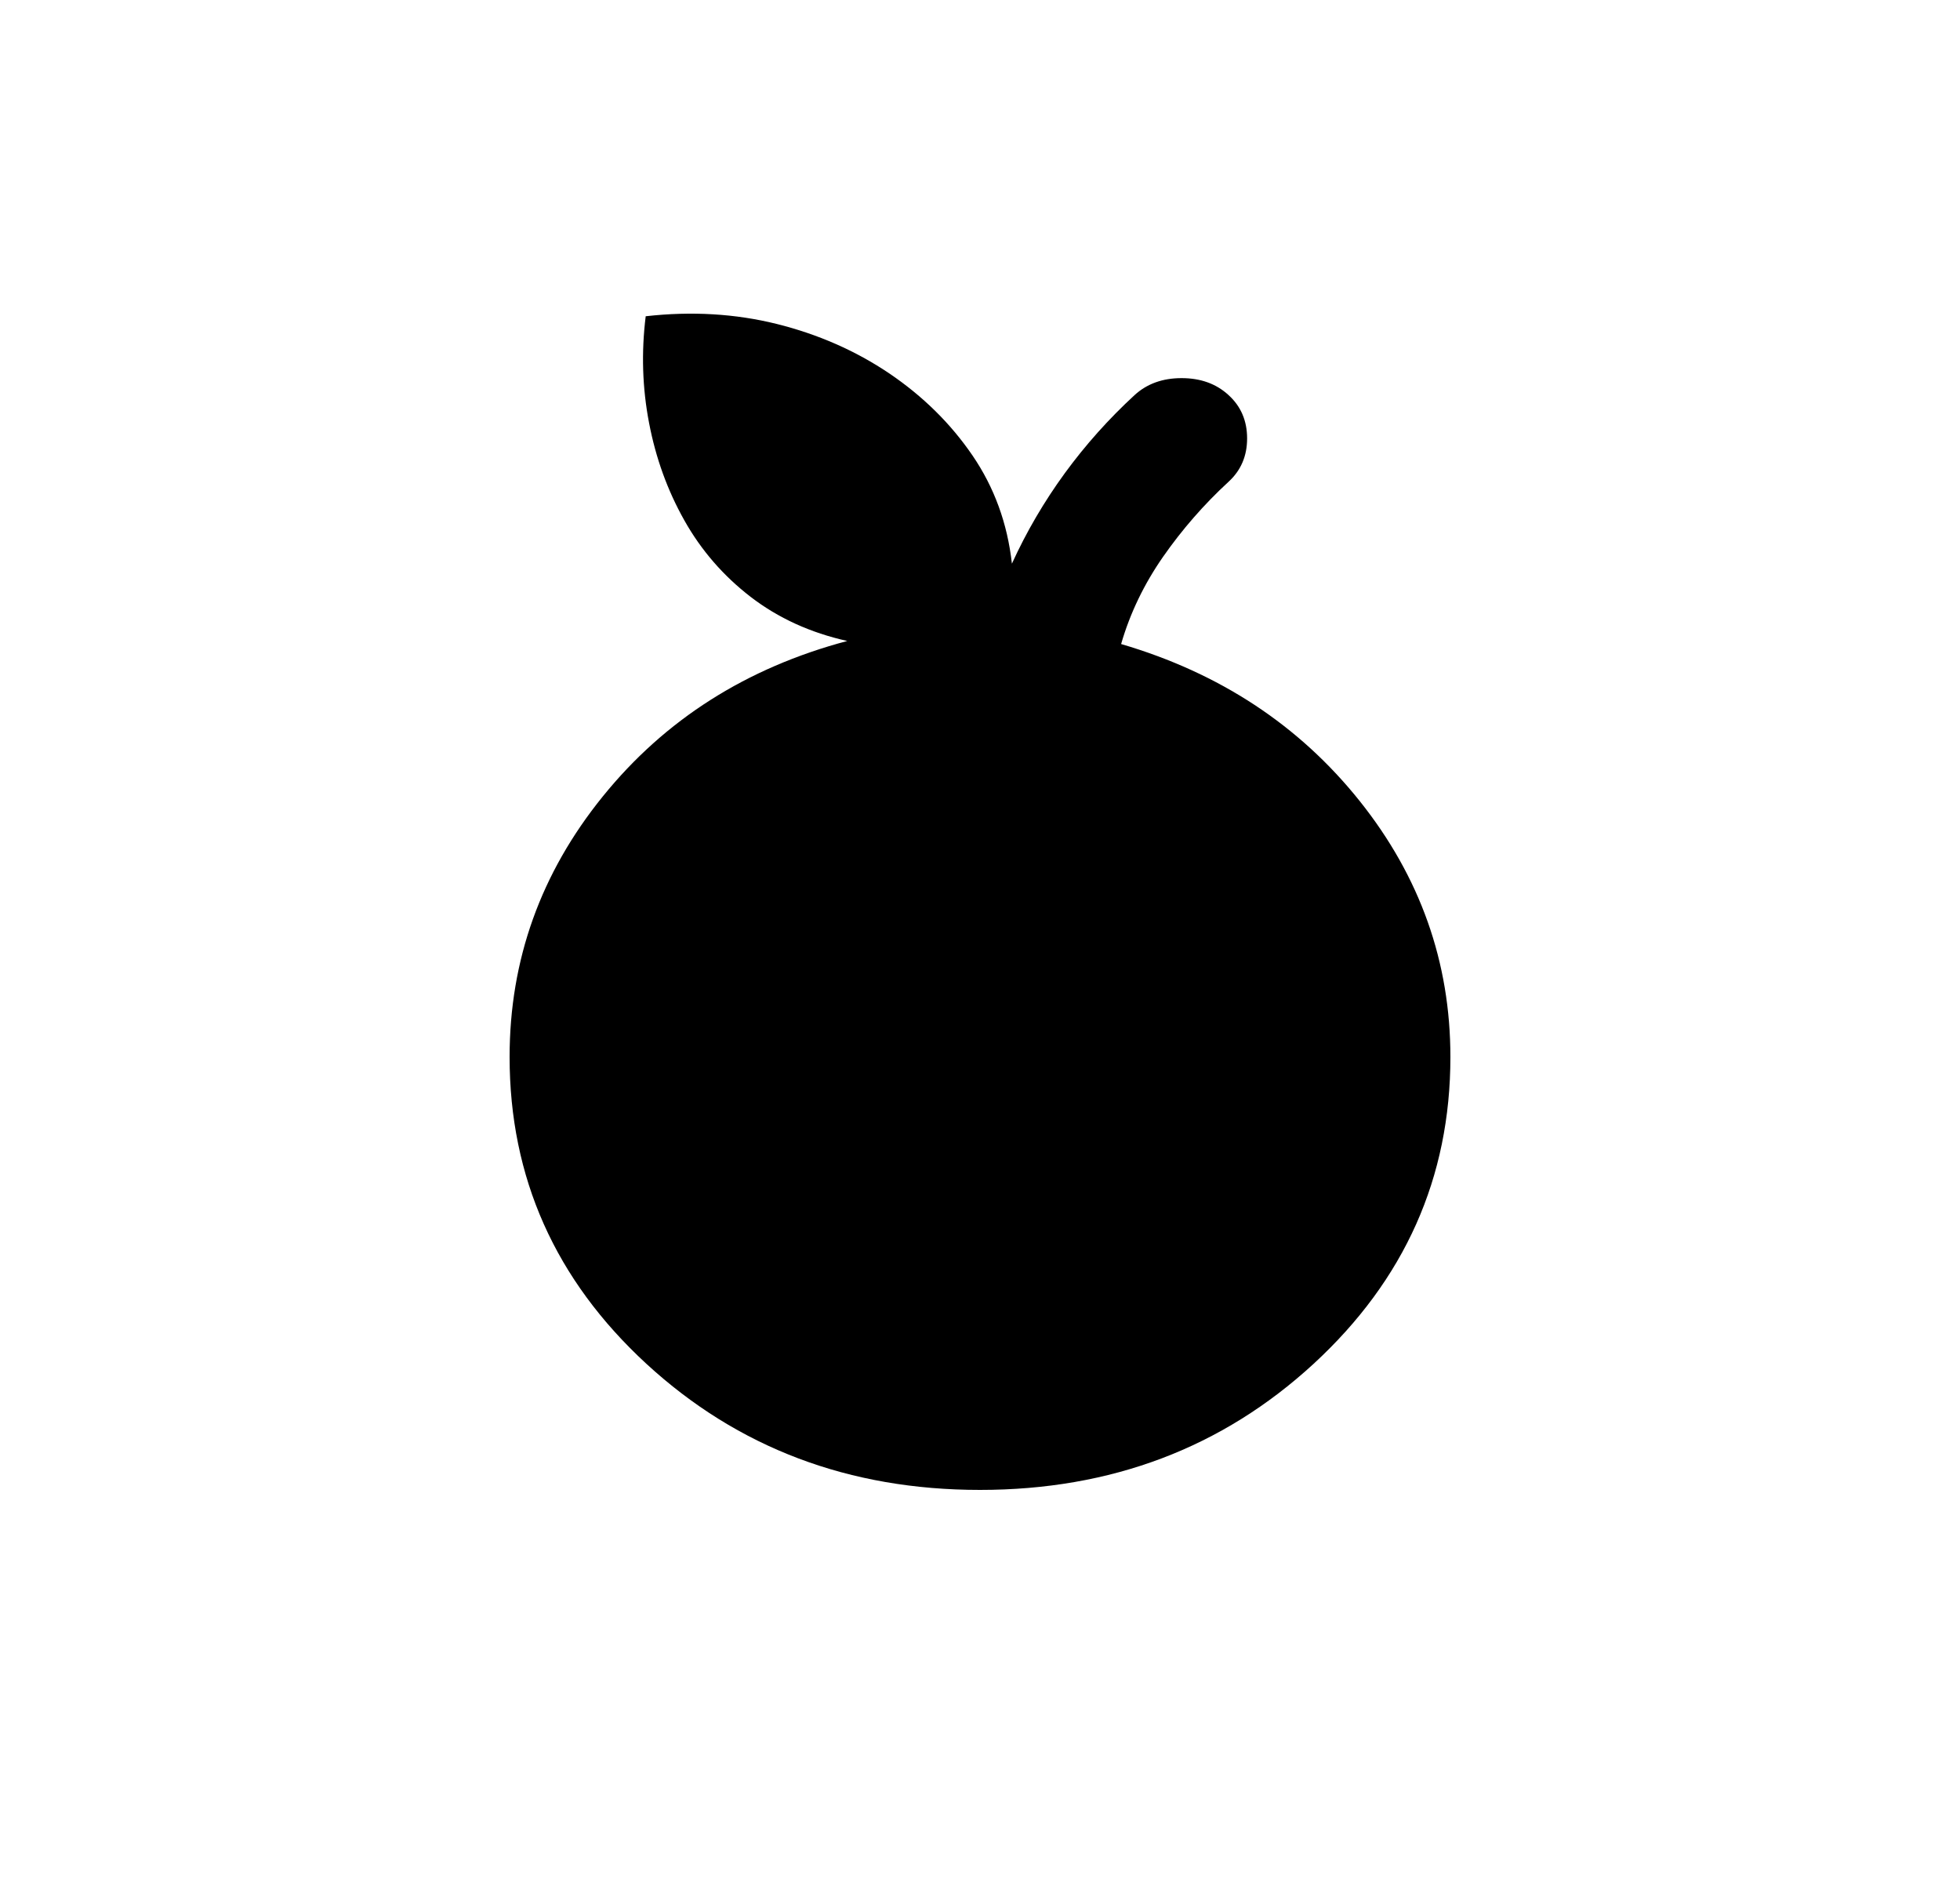 <svg width="25" height="24" viewBox="0 0 25 24" fill="none" xmlns="http://www.w3.org/2000/svg">
<path d="M12.5 19C10.829 19 9.411 18.464 8.246 17.393C7.082 16.321 6.5 15.017 6.5 13.479C6.5 12.243 6.896 11.135 7.689 10.156C8.482 9.176 9.521 8.516 10.807 8.174C10.336 8.069 9.925 7.881 9.575 7.612C9.225 7.342 8.943 7.017 8.729 6.636C8.514 6.255 8.364 5.84 8.279 5.394C8.193 4.947 8.179 4.493 8.236 4.033C8.821 3.967 9.379 4 9.907 4.131C10.436 4.263 10.914 4.473 11.343 4.762C11.771 5.052 12.125 5.4 12.404 5.808C12.682 6.215 12.85 6.675 12.907 7.188C13.093 6.78 13.318 6.396 13.582 6.034C13.846 5.673 14.143 5.341 14.471 5.039C14.629 4.894 14.829 4.822 15.071 4.822C15.314 4.822 15.514 4.894 15.671 5.039C15.829 5.183 15.907 5.367 15.907 5.591C15.907 5.814 15.829 5.998 15.671 6.143C15.357 6.432 15.079 6.751 14.836 7.099C14.593 7.448 14.414 7.819 14.3 8.213C15.557 8.582 16.571 9.249 17.343 10.215C18.114 11.181 18.5 12.269 18.5 13.479C18.5 15.017 17.918 16.321 16.754 17.393C15.589 18.464 14.171 19 12.5 19Z" fill="black"/>
</svg>
